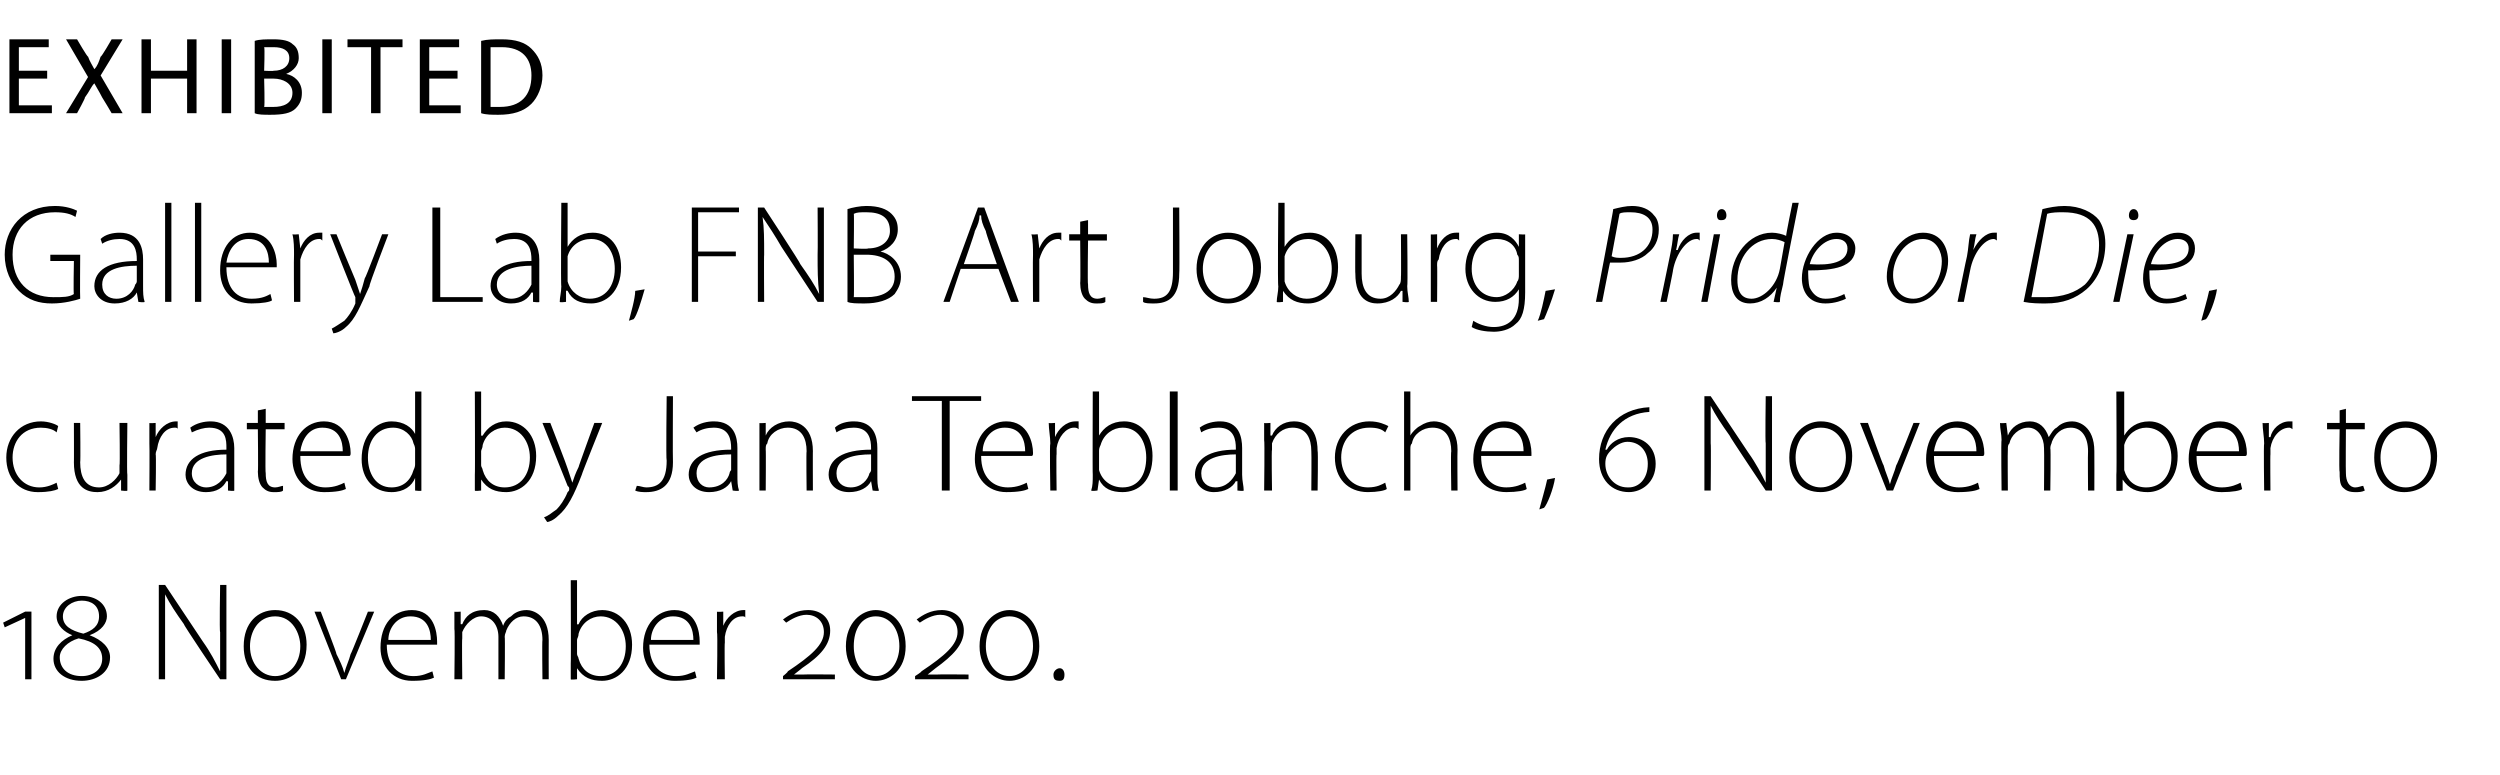 <?xml version="1.0" standalone="no"?><!DOCTYPE svg PUBLIC "-//W3C//DTD SVG 1.1//EN" "http://www.w3.org/Graphics/SVG/1.1/DTD/svg11.dtd"><svg xmlns="http://www.w3.org/2000/svg" version="1.1" width="159px" height="49.3px" viewBox="0 -2 159 49.3" style="top:-2px"><desc>EXHIBITED Gallery Lab, FNB Art Joburg, Pride or Die, curated by Jana Terblanche, 6 November to 18 November 2020.</desc><defs/><g id="Polygon182477"><path d="m1.6 41.2v-3.9l-1.3.6l-.1-.3l1.4-.7h.4v4.3h-.4zm4.1-2.8c.8.3 1.3.8 1.3 1.4c0 1-.9 1.5-1.8 1.5c-1.1 0-1.8-.6-1.8-1.4c0-.7.5-1.2 1.2-1.5c-.5-.2-1-.6-1-1.2c0-.8.8-1.3 1.6-1.3c.9 0 1.6.5 1.6 1.3c0 .4-.3.9-1.1 1.2zm-.5-2.2c-.6 0-1.2.4-1.2 1c0 .6.5.9 1.3 1.1c.6-.2 1-.5 1-1.1c0-.7-.5-1-1.1-1zm0 4.8c.7 0 1.3-.4 1.3-1.1c0-.7-.5-1.1-1.5-1.3c-.7.2-1.2.7-1.2 1.2c0 .7.5 1.2 1.4 1.2zm4.9.2v-6h.4l2.4 3.6c.5.7.8 1.3 1.1 1.9v-2.5c-.05 0 0-3 0-3h.4v6h-.4s-2.35-3.48-2.3-3.5c-.5-.7-.9-1.3-1.2-1.9v5.4h-.4zm9.4-2.2c0 1.7-1.1 2.3-2 2.3c-1.2 0-2-.8-2-2.2c0-1.5.9-2.3 2-2.3c1.2 0 2 .9 2 2.2zm-3.6.1c0 1.1.7 1.9 1.6 1.9c.9 0 1.6-.8 1.6-1.9c0-.8-.5-1.9-1.6-1.9c-1.1 0-1.6 1-1.6 1.9zm4.5-2.2s1.05 2.71 1 2.7c.2.4.4.8.5 1.2c.1-.4.3-.8.4-1.2c.03.01 1.1-2.7 1.1-2.7h.4L22 41.2h-.3L20 36.9h.4zm4.2 2.1c0 1.4.8 2 1.7 2c.6 0 .9-.2 1.2-.3l.1.4c-.2.1-.6.2-1.4.2c-1.2 0-2-.9-2-2.1c0-1.5.8-2.4 2-2.4c1.4 0 1.6 1.4 1.6 2v.2h-3.2zm2.8-.3c0-.6-.2-1.5-1.3-1.5c-.9 0-1.4.8-1.4 1.5h2.7zm1.5-.7v-1.1c.01.03.4 0 .4 0v.8h.1c.2-.5.6-.9 1.4-.9c.6 0 1 .4 1.2 1c.1-.3.3-.5.5-.6c.2-.2.5-.4 1-.4c.4 0 1.4.3 1.4 1.9c-.01 0 0 2.5 0 2.5h-.4s-.03-2.45 0-2.5c0-.9-.4-1.5-1.2-1.5c-.5 0-.9.4-1.1.9c0 .1-.1.2-.1.4c.03-.02 0 2.7 0 2.7h-.4v-2.7c0-.7-.4-1.3-1.1-1.3c-.5 0-1 .5-1.2 1v.4c-.03-.01 0 2.6 0 2.6h-.5s.04-3.23 0-3.2zm7.4-3.1h.4v2.8s.05.03.1 0c.2-.5.8-.9 1.5-.9c1.1 0 1.9.9 1.9 2.2c0 1.6-1 2.3-1.9 2.3c-.7 0-1.2-.2-1.6-.8c.01-.03 0 0 0 0v.7s-.42.05-.4 0v-1c.02.04 0-5.3 0-5.3zm.4 4.7c0 .1.1.2.1.3c.2.7.7 1.1 1.4 1.1c1 0 1.6-.8 1.6-1.9c0-1-.6-1.9-1.6-1.9c-.6 0-1.2.4-1.4 1.1c0 .2-.1.3-.1.4v.9zm4.6-.6c0 1.4.8 2 1.7 2c.6 0 .9-.2 1.2-.3l.1.4c-.2.1-.6.2-1.4.2c-1.2 0-2-.9-2-2.1c0-1.5.9-2.4 2-2.4c1.4 0 1.6 1.4 1.6 2v.2h-3.2zm2.8-.3c0-.6-.2-1.5-1.3-1.5c-.9 0-1.4.8-1.4 1.5h2.7zm1.5-.5v-1.3c.01.03.4 0 .4 0v.9s.04 0 0 0c.2-.5.7-1 1.3-1h.1v.5c0-.1-.1-.1-.2-.1c-.6 0-1 .6-1.1 1.3v.4c-.03-.04 0 2.3 0 2.3h-.5s.05-2.97 0-3zm4.2 3v-.2s.34-.27.3-.3c1.5-1 2.3-1.7 2.3-2.5c0-.7-.5-1.1-1.1-1.1c-.5 0-1 .3-1.3.5l-.2-.2c.4-.3.9-.6 1.6-.6c.8 0 1.4.5 1.4 1.3c0 .9-.6 1.6-1.8 2.4c.03-.01-.5.4-.5.4c0 0 .03-.01 0 0h.6c.03-.02 2 0 2 0v.3h-3.3zm5.9.1c-.9 0-1.9-.7-1.9-2.2c0-1.5 1-2.3 1.9-2.3c.9 0 1.9.7 1.9 2.3c0 1.5-1 2.2-1.9 2.2zm0-.3c.9 0 1.5-.9 1.5-1.9c0-1.1-.6-1.9-1.5-1.9c-.9 0-1.4.8-1.4 1.9c0 1 .5 1.9 1.4 1.9zm2.5.2v-.2s.43-.27.4-.3c1.5-1 2.3-1.7 2.3-2.5c0-.7-.5-1.1-1.1-1.1c-.5 0-1 .3-1.3.5l-.2-.2c.4-.3.9-.6 1.6-.6c.8 0 1.4.5 1.4 1.3c0 .9-.7 1.6-1.8 2.4l-.5.4s.01-.01 0 0h.6c.02-.02 2 0 2 0v.3h-3.4zm6 .1c-.9 0-1.9-.7-1.9-2.2c0-1.5 1-2.3 1.9-2.3c.9 0 1.9.7 1.9 2.3c0 1.5-1 2.2-1.9 2.2zm0-.3c.9 0 1.5-.9 1.5-1.9c0-1.1-.6-1.9-1.5-1.9c-.9 0-1.5.8-1.5 1.9c0 1 .6 1.9 1.5 1.9zm3.2.3c-.3 0-.4-.1-.4-.4c0-.2.2-.4.4-.4c.2 0 .3.2.3.4c0 .3-.1.4-.3.4z" stroke="none" fill="#000"/></g><g id="Polygon182476"><path d="m3.7 29.1c-.2.1-.6.2-1.3.2c-1.2 0-2-.9-2-2.2c0-1.3.9-2.3 2.2-2.3c.5 0 1 .2 1.1.3l-.1.4c-.2-.2-.6-.3-1-.3c-1.2 0-1.8.9-1.8 1.9c0 1.1.7 1.9 1.7 1.9c.5 0 .9-.2 1.1-.3l.1.4zm4.4-.9v1c0 .05-.4 0-.4 0v-.7s-.04-.01 0 0c-.3.4-.8.8-1.5.8c-.6 0-1.5-.2-1.5-1.9c.01.04 0-2.5 0-2.5h.4s.03 2.46 0 2.5c0 .9.3 1.6 1.2 1.6c.6 0 1.1-.5 1.3-.9v-.5c.04.02 0-2.7 0-2.7h.5s-.04 3.3 0 3.3zm1.4-2v-1.3c-.01.03.4 0 .4 0v.9s.02 0 0 0c.2-.5.7-1 1.3-1h.1v.5c0-.1-.1-.1-.2-.1c-.6 0-1 .6-1.1 1.3c0 .1-.1.2-.1.4c.04-.04 0 2.3 0 2.3h-.4s.02-2.97 0-3zm5.4 2v1c.02.05-.4 0-.4 0v-.6s-.05.03-.1 0c-.2.4-.6.7-1.3.7c-.9 0-1.3-.6-1.3-1.1c0-1 .9-1.6 2.6-1.6v-.1c0-.5 0-1.3-1.1-1.3c-.3 0-.7.1-1.1.3l-.1-.3c.4-.3.9-.4 1.3-.4c1.2 0 1.5 1 1.5 1.7v1.7zm-.5-1.3c-.9 0-2.2.2-2.2 1.2c0 .6.5.9.9.9c.7 0 1.1-.5 1.3-.9v-1.2zm2.5-2.9v.9h1.2v.4h-1.2s-.04 2.78 0 2.8c0 .5.1.9.6.9c.2 0 .4-.1.5-.1v.3c-.1.1-.3.1-.6.1c-.3 0-.5-.1-.7-.3c-.2-.2-.3-.6-.3-1c.03.01 0-2.7 0-2.7h-.7v-.4h.7v-.8l.5-.1zm2.2 3c0 1.4.7 2 1.6 2c.6 0 1-.2 1.2-.3l.1.4c-.2.1-.6.2-1.4.2c-1.2 0-2-.9-2-2.1c0-1.5.9-2.4 2-2.4c1.4 0 1.7 1.4 1.7 2c0 .1 0 .2-.1.2h-3.1zm2.7-.3c0-.6-.2-1.5-1.3-1.5c-.9 0-1.3.8-1.4 1.5h2.7zm5-3.8v6.3c.03.05-.4 0-.4 0v-.8s0 .03 0 0c-.2.5-.7.9-1.5.9c-1.1 0-1.9-.8-1.9-2.1c0-1.5.9-2.4 1.9-2.4c.8 0 1.3.4 1.5.8c-.05-.01 0 0 0 0v-2.7h.4zm-.4 3.7c0-.1 0-.2-.1-.4c-.1-.5-.6-1-1.3-1c-1 0-1.6.8-1.6 1.9c0 1 .5 1.9 1.5 1.9c.7 0 1.2-.4 1.4-1.1c.1-.2.1-.3.1-.4v-.9zm3.8-3.7h.4v2.8s.06.03.1 0c.3-.5.8-.9 1.5-.9c1.1 0 1.9.9 1.9 2.2c0 1.6-1 2.3-1.9 2.3c-.7 0-1.2-.2-1.6-.8c.02-.03 0 0 0 0v.7s-.41.05-.4 0v-1c.02.04 0-5.3 0-5.3zm.4 4.7c0 .1.1.2.1.3c.2.7.7 1.1 1.4 1.1c1 0 1.6-.8 1.6-1.9c0-1-.6-1.9-1.6-1.9c-.6 0-1.2.4-1.4 1.1c0 .2-.1.3-.1.4v.9zm4.4-2.7s1.11 2.86 1.1 2.9l.3.9c.1-.3.2-.6.4-1c-.03.03 1-2.8 1-2.8h.5s-1.31 3.25-1.3 3.3c-.5 1.3-.9 2.1-1.5 2.6c-.3.3-.6.4-.7.4l-.2-.3c.3-.1.5-.3.8-.5c.2-.2.5-.6.7-1.1c.1-.1.1-.1.1-.2s0-.1-.1-.2l-1.6-4h.5zm7.4-1.7h.4s-.02 4.17 0 4.2c0 1.5-.8 1.9-1.7 1.9c-.2 0-.5 0-.7-.1l.1-.3c.2 0 .4.1.6.1c.8 0 1.3-.4 1.3-1.7c-.05-.02 0-4.1 0-4.1zm4.5 5c0 .4 0 .7.1 1c-.05.05-.4 0-.4 0l-.1-.6s-.02.03 0 0c-.2.4-.7.7-1.4.7c-.9 0-1.3-.6-1.3-1.1c0-1 .9-1.6 2.7-1.6v-.1c0-.5-.1-1.3-1.1-1.3c-.4 0-.8.1-1.1.3l-.2-.3c.4-.3.9-.4 1.3-.4c1.3 0 1.5 1 1.5 1.7v1.7zm-.4-1.3c-1 0-2.2.2-2.2 1.2c0 .6.4.9.8.9c.8 0 1.2-.5 1.3-.9c0-.1.1-.2.1-.2v-1zm1.8-.9v-1.1c-.04.03.4 0 .4 0v.8s.01.01 0 0c.2-.5.8-.9 1.5-.9c.4 0 1.5.2 1.5 1.9c-.01-.04 0 2.5 0 2.5h-.4s-.03-2.51 0-2.5c0-.8-.3-1.5-1.2-1.5c-.6 0-1.2.4-1.3 1c-.1.1-.1.2-.1.4c.02-.02 0 2.6 0 2.6h-.4V26zm7.5 2.2c0 .4 0 .7.1 1c-.04.05-.4 0-.4 0l-.1-.6s-.01.03 0 0c-.2.4-.7.7-1.4.7c-.9 0-1.3-.6-1.3-1.1c0-1 .9-1.6 2.7-1.6v-.1c0-.5-.1-1.3-1.1-1.3c-.4 0-.8.1-1.1.3l-.1-.3c.3-.3.8-.4 1.2-.4c1.3 0 1.5 1 1.5 1.7v1.7zm-.4-1.3c-1 0-2.2.2-2.2 1.2c0 .6.4.9.9.9c.7 0 1.1-.5 1.2-.9c.1-.1.1-.2.1-.2v-1zm4.5-3.4H58v-.3h4.4v.3h-2v5.7h-.5v-5.7zm2.5 3.5c0 1.4.8 2 1.7 2c.6 0 1-.2 1.2-.3l.1.4c-.2.1-.6.2-1.4.2c-1.2 0-2-.9-2-2.1c0-1.5.9-2.4 2-2.4c1.4 0 1.7 1.4 1.7 2c0 .1 0 .2-.1.2h-3.2zm2.8-.3c0-.6-.2-1.5-1.3-1.5c-.9 0-1.4.8-1.4 1.5h2.7zm1.6-.5c0-.4-.1-.9-.1-1.3c.02.03.4 0 .4 0v.9s.05 0 0 0c.2-.5.7-1 1.3-1h.2v.5c-.1-.1-.2-.1-.3-.1c-.5 0-1 .6-1.1 1.3v.4c-.03-.04 0 2.3 0 2.3h-.4s-.05-2.97 0-3zm2.7-3.3h.4v2.8s.02.03 0 0c.3-.5.8-.9 1.6-.9c1.1 0 1.8.9 1.8 2.2c0 1.6-.9 2.3-1.9 2.3c-.7 0-1.2-.2-1.5-.8c-.03-.03 0 0 0 0l-.1.7s-.36.05-.4 0c.1-.3.1-.6.1-1c-.02.04 0-5.3 0-5.3zm.4 4.7v.3c.2.7.8 1.1 1.5 1.1c1 0 1.5-.8 1.5-1.9c0-1-.5-1.9-1.5-1.9c-.6 0-1.2.4-1.4 1.1c-.1.2-.1.3-.1.4v.9zm4.5-4.7h.5v6.3h-.5v-6.3zm4.6 5.3c0 .4.1.7.1 1c0 .05-.4 0-.4 0v-.6s-.08.03-.1 0c-.2.4-.7.7-1.4.7c-.8 0-1.2-.6-1.2-1.1c0-1 .9-1.6 2.6-1.6v-.1c0-.5-.1-1.3-1.1-1.3c-.4 0-.8.1-1.1.3l-.1-.3c.4-.3.9-.4 1.3-.4c1.2 0 1.4 1 1.4 1.7v1.7zm-.4-1.3c-.9 0-2.2.2-2.2 1.2c0 .6.4.9.9.9c.7 0 1.1-.5 1.3-.9v-1.2zm1.8-.9v-1.1c.01.03.4 0 .4 0v.8h.1c.2-.5.7-.9 1.4-.9c.5 0 1.5.2 1.5 1.9c.04-.04 0 2.5 0 2.5h-.4s.02-2.51 0-2.5c0-.8-.3-1.5-1.2-1.5c-.6 0-1.1.4-1.3 1v.4c-.04-.02 0 2.6 0 2.6h-.5s.04-3.23 0-3.2zm7.8 3.1c-.1.1-.6.2-1.2.2c-1.3 0-2.1-.9-2.1-2.2c0-1.3.9-2.3 2.2-2.3c.6 0 1 .2 1.2.3l-.2.4c-.2-.2-.5-.3-1-.3c-1.2 0-1.8.9-1.8 1.9c0 1.1.7 1.9 1.7 1.9c.6 0 .9-.2 1.1-.3l.1.4zm1.1-6.2h.4v2.8s.02 0 0 0c.1-.2.4-.5.6-.6c.3-.2.6-.3.9-.3c.4 0 1.5.2 1.5 1.8c-.02.04 0 2.6 0 2.6h-.4s-.04-2.51 0-2.5c0-.8-.3-1.5-1.2-1.5c-.6 0-1.2.4-1.3 1c-.1.1-.1.2-.1.4v2.6h-.4v-6.3zm4.9 4.1c0 1.4.7 2 1.6 2c.6 0 1-.2 1.2-.3l.1.4c-.1.1-.6.2-1.3.2c-1.3 0-2.1-.9-2.1-2.1c0-1.5.9-2.4 2-2.4c1.4 0 1.7 1.4 1.7 2v.2h-3.2zm2.7-.3c0-.6-.2-1.5-1.3-1.5c-.9 0-1.3.8-1.4 1.5h2.7zm1 3.7c.1-.4.4-1.4.5-1.9l.5-.1c-.1.7-.5 1.7-.7 1.9l-.3.1zm7-6.2c-1.6.1-2.5 1.1-2.8 2.4h.1c.2-.4.7-.8 1.4-.8c.9 0 1.7.6 1.7 1.7c0 1.2-.9 1.8-1.7 1.8c-1.1 0-1.9-.8-1.9-2.1c0-1.8 1.2-3.2 3.2-3.3v.3zm-1.3 4.8c.6 0 1.2-.5 1.2-1.5c0-.8-.5-1.4-1.3-1.4c-.4 0-.8.3-1 .5c-.3.3-.4.5-.4.9c0 .8.6 1.5 1.4 1.5h.1zm4.8.2v-6h.4l2.4 3.6c.5.7.8 1.3 1.1 1.9v-2.5c-.04 0 0-3 0-3h.4v6h-.4s-2.33-3.48-2.3-3.5c-.5-.7-.9-1.3-1.2-1.9v2.4c.03-.02 0 3 0 3h-.4zm9.4-2.2c0 1.7-1.1 2.3-2 2.3c-1.2 0-2-.8-2-2.2c0-1.5 1-2.3 2-2.3c1.2 0 2 .9 2 2.2zm-3.6.1c0 1.1.7 1.9 1.6 1.9c.9 0 1.6-.8 1.6-1.9c0-.8-.4-1.9-1.6-1.9c-1.1 0-1.6 1-1.6 1.9zm4.6-2.2s.96 2.71 1 2.7c.1.4.3.8.4 1.2c.1-.4.3-.8.4-1.2c.04.01 1.1-2.7 1.1-2.7h.4l-1.7 4.3h-.4l-1.7-4.3h.5zM123 27c0 1.4.7 2 1.6 2c.6 0 1-.2 1.2-.3l.1.4c-.2.1-.6.2-1.4.2c-1.2 0-2-.9-2-2.1c0-1.5.9-2.4 2-2.4c1.4 0 1.7 1.4 1.7 2c0 .1 0 .2-.1.2H123zm2.7-.3c0-.6-.2-1.5-1.3-1.5c-.9 0-1.3.8-1.4 1.5h2.7zm1.6-.7c0-.4-.1-.7-.1-1.1c.02.03.4 0 .4 0l.1.8s-.03-.01 0 0c.2-.5.7-.9 1.4-.9c.6 0 1 .4 1.2 1c.2-.3.3-.5.5-.6c.2-.2.5-.4 1-.4c.4 0 1.4.3 1.4 1.9c.01 0 0 2.5 0 2.5h-.4s-.02-2.45 0-2.5c0-.9-.4-1.5-1.1-1.5c-.6 0-1 .4-1.2.9c0 .1-.1.2-.1.4c.04-.02 0 2.7 0 2.7h-.4s.02-2.65 0-2.7c0-.7-.4-1.3-1-1.3c-.6 0-1.1.5-1.2 1c-.1.1-.1.2-.1.4c-.02-.01 0 2.6 0 2.6h-.4s-.04-3.23 0-3.2zm7.3-3.1h.5v2.8s-.03.03 0 0c.3-.5.8-.9 1.6-.9c1 0 1.8.9 1.8 2.2c0 1.6-1 2.3-1.9 2.3c-.7 0-1.2-.2-1.6-.8c.02-.03 0 0 0 0v.7s-.41.05-.4 0v-1c.03.04 0-5.3 0-5.3zm.5 4.7v.3c.2.7.7 1.1 1.4 1.1c1 0 1.6-.8 1.6-1.9c0-1-.6-1.9-1.6-1.9c-.6 0-1.2.4-1.4 1.1v1.3zm4.6-.6c0 1.4.7 2 1.6 2c.6 0 1-.2 1.2-.3l.1.4c-.1.1-.6.2-1.3.2c-1.3 0-2.1-.9-2.1-2.1c0-1.5.9-2.4 2-2.4c1.4 0 1.7 1.4 1.7 2c0 .1 0 .2-.1.2h-3.1zm2.7-.3c0-.6-.2-1.5-1.3-1.5c-.9 0-1.3.8-1.4 1.5h2.7zm1.6-.5c0-.4-.1-.9-.1-1.3c.03.03.4 0 .4 0v.9h.1c.1-.5.6-1 1.2-1h.2v.5c-.1-.1-.2-.1-.2-.1c-.6 0-1.1.6-1.2 1.3v.4c-.02-.04 0 2.3 0 2.3h-.4s-.04-2.97 0-3zm5.2-2.2v.9h1.2v.4h-1.2s-.02 2.78 0 2.8c0 .5.2.9.6.9c.2 0 .4-.1.5-.1l.1.3c-.2.1-.4.1-.6.1c-.4 0-.6-.1-.8-.3c-.2-.2-.2-.6-.2-1c-.05.01 0-2.7 0-2.7h-.8v-.4h.8v-.8l.4-.1zm5.8 3c0 1.7-1.1 2.3-2.1 2.3c-1.1 0-1.9-.8-1.9-2.2c0-1.5.9-2.3 2-2.3c1.2 0 2 .9 2 2.2zm-3.6.1c0 1.1.7 1.9 1.6 1.9c.9 0 1.6-.8 1.6-1.9c0-.8-.5-1.9-1.6-1.9c-1.1 0-1.6 1-1.6 1.9z" stroke="none" fill="#000"/></g><g id="Polygon182475"><path d="m5.1 17c-.3.1-1 .3-1.8.3c-.8 0-1.5-.2-2.1-.8c-.5-.5-.9-1.3-.9-2.3c0-1.6 1.1-3.1 3.2-3.1c.7 0 1.2.2 1.4.3l-.1.4c-.3-.2-.7-.3-1.3-.3c-1.7 0-2.7 1.1-2.7 2.7c0 1.7 1 2.7 2.6 2.7c.6 0 1 0 1.3-.2c-.04.04 0-2.1 0-2.1H3.2v-.4h1.9s-.02 2.78 0 2.8zm4-.8c0 .4 0 .7.1 1c-.04.05-.4 0-.4 0l-.1-.6s-.01.03 0 0c-.2.4-.7.7-1.4.7c-.9 0-1.3-.6-1.3-1.1c0-1 .9-1.6 2.7-1.6v-.1c0-.5-.1-1.3-1.1-1.3c-.4 0-.8.1-1.1.3l-.1-.3c.3-.3.8-.4 1.2-.4c1.3 0 1.5 1 1.5 1.7v1.7zm-.4-1.3c-1 0-2.2.2-2.2 1.2c0 .6.4.9.9.9c.7 0 1.1-.5 1.2-.9c.1-.1.1-.2.1-.2v-1zm1.8-4h.4v6.3h-.4v-6.3zm1.9 0h.4v6.3h-.4v-6.3zm2 4.1c0 1.4.7 2 1.6 2c.7 0 1-.2 1.2-.3l.1.4c-.1.1-.6.2-1.3.2c-1.3 0-2-.9-2-2.1c0-1.5.8-2.4 1.9-2.4c1.4 0 1.7 1.4 1.7 2v.2h-3.2zm2.7-.3c0-.6-.2-1.5-1.3-1.5c-.9 0-1.3.8-1.4 1.5h2.7zm1.6-.5c0-.4 0-.9-.1-1.3c.05.03.4 0 .4 0l.1.9s-.02 0 0 0c.2-.5.6-1 1.2-1h.2v.5c-.1-.1-.1-.1-.2-.1c-.6 0-1 .6-1.2 1.3v2.7h-.4s-.02-2.97 0-3zm2.7-1.3s1.17 2.86 1.2 2.9l.3.9c.1-.3.2-.6.3-1c.04.03 1.1-2.8 1.1-2.8h.4s-1.25 3.25-1.2 3.3c-.6 1.3-.9 2.1-1.5 2.6c-.3.3-.7.4-.8.4l-.1-.3c.2-.1.5-.3.8-.5c.2-.2.5-.6.7-1.1v-.4c-.02.04-1.6-4-1.6-4h.4zm6.1-1.7h.5v5.7h2.7v.3h-3.2v-6zm6.8 5v1c.02.05-.4 0-.4 0v-.6s-.06.03-.1 0c-.2.4-.6.7-1.3.7c-.9 0-1.3-.6-1.3-1.1c0-1 .9-1.6 2.6-1.6v-.1c0-.5-.1-1.3-1.1-1.3c-.4 0-.8.1-1.1.3l-.1-.3c.4-.3.9-.4 1.3-.4c1.2 0 1.5 1 1.5 1.7v1.7zm-.5-1.3c-.9 0-2.2.2-2.2 1.2c0 .6.5.9.9.9c.7 0 1.1-.5 1.3-.9v-1.2zm1.9-4h.4v2.8s0 .03 0 0c.3-.5.8-.9 1.6-.9c1.1 0 1.8.9 1.8 2.2c0 1.6-1 2.3-1.9 2.3c-.7 0-1.2-.2-1.5-.8c-.05-.03-.1 0-.1 0v.7s-.38.05-.4 0c0-.3.1-.6.1-1c-.04.04 0-5.3 0-5.3zm.4 4.7v.3c.2.7.8 1.1 1.4 1.1c1 0 1.6-.8 1.6-1.9c0-1-.5-1.9-1.5-1.9c-.7 0-1.3.4-1.5 1.1v1.3zm3.9 2.8c.1-.4.4-1.4.4-1.9l.6-.1c-.2.7-.5 1.7-.7 1.9l-.3.1zm4-7.2h3v.3h-2.6v2.5h2.4v.3h-2.4v2.9h-.4v-6zm4.2 6v-6h.4s2.34 3.57 2.3 3.6c.5.7.9 1.3 1.2 1.9c-.1-.9-.1-1.5-.1-2.5c.02 0 0-3 0-3h.4v6h-.4l-2.3-3.5c-.4-.7-.8-1.3-1.2-1.9c.1.7.1 1.4.1 2.4c-.02-.02 0 3 0 3h-.4zm5.7-5.9c.3-.1.8-.2 1.2-.2c.8 0 1.3.2 1.6.5c.3.3.4.6.4 1c0 .7-.5 1.2-1.1 1.4c.5.1 1.3.6 1.3 1.6c0 .5-.2.8-.4 1.1c-.4.4-1.1.6-1.9.6c-.5 0-.9 0-1.1-.1v-5.9zm.4 2.5s.92.05.9 0c.9 0 1.4-.5 1.4-1.1c0-.9-.6-1.2-1.5-1.2c-.4 0-.6 0-.8.1c.03-.04 0 2.2 0 2.2zm0 3.1h.8c.9 0 1.8-.3 1.8-1.3c0-1-.8-1.4-1.8-1.4h-.8s.03 2.69 0 2.7zm6.8-1.8l-.7 2.1h-.4l2.2-6h.4l2.2 6h-.5l-.8-2.1h-2.4zm2.3-.3s-.73-2.06-.7-2.1c-.2-.4-.3-.7-.3-1h-.1c0 .3-.1.6-.3 1c.03.02-.7 2.1-.7 2.1h2.1zm2.3-.6c0-.4 0-.9-.1-1.3c.05.03.4 0 .4 0l.1.9s-.02 0 0 0c.2-.5.6-1 1.2-1h.2v.5c-.1-.1-.1-.1-.2-.1c-.6 0-1 .6-1.2 1.3v2.7h-.4s-.02-2.97 0-3zm3.5-2.2v.9h1.2v.4h-1.2s-.04 2.78 0 2.8c0 .5.1.9.6.9c.2 0 .4-.1.5-.1v.3c-.1.1-.3.1-.6.1c-.3 0-.5-.1-.7-.3c-.2-.2-.3-.6-.3-1c.03.01 0-2.7 0-2.7h-.7v-.4h.7v-.8l.5-.1zm5.4-.8h.4s.03 4.17 0 4.2c0 1.5-.7 1.9-1.6 1.9c-.3 0-.6 0-.7-.1v-.3c.2 0 .4.1.7.1c.8 0 1.2-.4 1.2-1.7v-4.1zm5.6 3.8c0 1.7-1.2 2.3-2.1 2.3c-1.1 0-2-.8-2-2.2c0-1.5 1-2.3 2-2.3c1.2 0 2.1.9 2.1 2.2zm-3.7.1c0 1.1.7 1.9 1.6 1.9c.9 0 1.6-.8 1.6-1.9c0-.8-.4-1.9-1.6-1.9c-1.1 0-1.6 1-1.6 1.9zm4.8-4.2h.4v2.8s-.01.03 0 0c.3-.5.8-.9 1.6-.9c1.1 0 1.8.9 1.8 2.2c0 1.6-1 2.3-1.9 2.3c-.7 0-1.2-.2-1.6-.8c.05-.03 0 0 0 0v.7s-.39.05-.4 0c0-.3.1-.6.1-1c-.05.04 0-5.3 0-5.3zm.4 4.7v.3c.2.7.8 1.1 1.4 1.1c1 0 1.6-.8 1.6-1.9c0-1-.6-1.9-1.5-1.9c-.7 0-1.3.4-1.5 1.1v1.3zm7.8.6c0 .4.1.7.1 1c-.03.05-.4 0-.4 0v-.7h-.1c-.2.4-.7.8-1.5.8c-.5 0-1.4-.2-1.4-1.9c-.02.04 0-2.5 0-2.5h.4v2.5c0 .9.3 1.6 1.2 1.6c.6 0 1-.5 1.2-.9c.1-.1.1-.3.1-.5c.02.02 0-2.7 0-2.7h.4s.04 3.3 0 3.3zm1.5-2v-1.3c-.04.03.4 0 .4 0v.9s-.01 0 0 0c.2-.5.6-1 1.2-1h.2v.5c-.1-.1-.1-.1-.2-.1c-.6 0-1 .6-1.1 1.3c-.1.1-.1.2-.1.4c.02-.04 0 2.3 0 2.3h-.4v-3zm6 2.4c0 1.1-.2 1.7-.6 2c-.4.4-1 .5-1.4.5c-.5 0-1.1-.1-1.4-.3l.1-.4c.3.2.8.4 1.3.4c.9 0 1.6-.5 1.6-1.8v-.6s-.03.01 0 0c-.3.5-.8.8-1.5.8c-1.1 0-1.9-.9-1.9-2.1c0-1.5 1-2.3 2-2.3c.8 0 1.2.5 1.4.9c.01-.04 0 0 0 0v-.8s.44.03.4 0v3.7zm-.4-2c0-.2 0-.3-.1-.4c-.1-.6-.6-1-1.3-1c-.9 0-1.6.7-1.6 1.9c0 1 .6 1.8 1.6 1.8c.5 0 1.1-.4 1.3-1c.1-.1.1-.3.1-.4v-.9zm1.2 3.8c.2-.4.4-1.4.5-1.9l.6-.1c-.2.7-.6 1.7-.7 1.9l-.4.1zm4.8-7.1c.4-.1.8-.2 1.2-.2c.6 0 1.1.2 1.4.6c.2.2.3.5.3.9c0 .7-.3 1.2-.7 1.5c-.4.4-1.1.6-1.7.6h-.7c-.01-.03-.5 2.5-.5 2.5h-.4s1.14-5.94 1.1-5.9zm-.1 3c.2.1.4.1.6.1c1.2 0 2-.7 2-1.8c0-.8-.6-1.1-1.4-1.1c-.3 0-.6 0-.7.1l-.5 2.7zm3.1 2.9l.6-2.9c.1-.5.2-1 .2-1.4h.4c-.1.3-.1.6-.2 1h.1c.2-.6.7-1.1 1.2-1.1h.2v.5c-.1-.1-.1-.1-.2-.1c-.6 0-1.3.9-1.5 2c.03-.05-.4 2-.4 2h-.4zm2.6 0l.8-4.3h.4l-.8 4.3h-.4zm1.2-5.2c-.1 0-.2-.1-.2-.3c0-.2.1-.4.3-.4c.2 0 .3.2.3.4c0 .2-.1.3-.3.3h-.1zm5-1.1s-1.03 5.17-1 5.2c-.1.4-.2.8-.2 1.1c0 .05-.4 0-.4 0l.2-.9s-.04 0 0 0c-.4.6-1 1-1.7 1c-.9 0-1.2-.7-1.2-1.5c0-1.5 1.1-3 2.6-3c.3 0 .7.1.9.2c-.03 0 .4-2.1.4-2.1h.4zm-.9 2.5c-.2-.1-.5-.2-.8-.2c-1.3 0-2.2 1.2-2.2 2.6c0 .5.1 1.2.9 1.2c.7 0 1.6-.8 1.8-1.9l.3-1.7zm3.9 3.6c-.2.1-.7.3-1.3.3c-1.1 0-1.5-.8-1.5-1.6c0-1.3 1-2.9 2.2-2.9c.8 0 1.2.5 1.2 1c0 1.2-1.4 1.4-3 1.4c0 .2 0 .8.1 1.1c.2.4.5.7 1 .7c.6 0 1-.2 1.2-.3l.1.3zm.1-3.2c0-.4-.3-.6-.7-.6c-.8 0-1.5.8-1.7 1.6c1.3.1 2.4-.1 2.4-1zm6.4.8c0 1.2-.9 2.7-2.3 2.7c-1 0-1.6-.8-1.6-1.7c0-1.4 1-2.8 2.3-2.8c1.2 0 1.6 1 1.6 1.8zm-3.5.9c0 .9.5 1.5 1.3 1.5c1 0 1.8-1.2 1.8-2.4c0-.5-.3-1.4-1.2-1.4c-1.1 0-1.9 1.2-1.9 2.3zm4.1 1.7s.58-2.87.6-2.9c.1-.5.1-1 .2-1.4h.4c-.1.3-.1.6-.2 1c.3-.6.8-1.1 1.3-1.1h.2v.5c-.1-.1-.2-.1-.2-.1c-.6 0-1.3.9-1.5 2l-.4 2h-.4zm5.4-5.9c.4-.1.9-.2 1.4-.2c1 0 1.8.4 2.2.9c.2.3.4.8.4 1.5c0 1.1-.4 2.2-1.2 2.9c-.7.6-1.5.9-2.6.9c-.4 0-.9 0-1.4-.1l1.2-5.9zm-.7 5.6h.9c1.1 0 1.9-.3 2.5-.8c.6-.6.9-1.6.9-2.5c0-1.2-.5-2.1-2.3-2.1c-.3 0-.7 0-1 .1l-1 5.3zm5.2.3l.9-4.3h.4l-.9 4.3h-.4zm1.3-5.2c-.2 0-.3-.1-.3-.3c0-.2.1-.4.3-.4c.2 0 .3.2.3.4c0 .2-.1.3-.3.3zm3.4 5c-.2.1-.7.3-1.3.3c-1.1 0-1.5-.8-1.5-1.6c0-1.3.9-2.9 2.2-2.9c.8 0 1.1.5 1.1 1c0 1.2-1.4 1.4-2.9 1.4c0 .2 0 .8.1 1.1c.2.4.5.7 1 .7c.6 0 1-.2 1.2-.3l.1.3zm.1-3.2c0-.4-.3-.6-.7-.6c-.8 0-1.5.8-1.7 1.6c1.3.1 2.4-.1 2.4-1zm.8 4.6c.1-.4.4-1.4.5-1.9l.5-.1c-.1.7-.5 1.7-.7 1.9l-.3.1z" stroke="none" fill="#000"/></g><g id="Polygon182474"><path d="m3 3H1.2v1.7h2.1v.5H.6V.5h2.5v.5H1.2v1.5h1.8v.5zm4.1 2.2s-.58-.99-.6-1c-.2-.4-.4-.7-.5-.9c-.2.2-.3.5-.6.9c.05.01-.5 1-.5 1h-.7l1.4-2.3L4.2.5h.7s.66 1.14.7 1.1c.1.3.3.6.4.8c.2-.2.3-.5.4-.8c.05.04.7-1.1.7-1.1h.7L6.4 2.8l1.4 2.4h-.7zM9.6.5v2h2.3v-2h.6v4.7h-.6V3H9.6v2.2h-.6V.5h.6zm5.1 0v4.7h-.6V.5h.6zm1.5.1c.3-.1.7-.1 1.2-.1c.6 0 1 .1 1.2.3c.3.2.4.5.4.9c0 .4-.3.8-.8 1c.5.1 1 .5 1 1.2c0 .4-.1.7-.4 1c-.3.3-.8.4-1.6.4c-.4 0-.8 0-1-.1V.6zm.6 1.9s.6.03.6 0c.6 0 1-.3 1-.8c0-.5-.4-.7-1-.7h-.6c.05.01 0 1.5 0 1.5zm0 2.3h.6c.6 0 1.2-.2 1.2-.9c0-.6-.6-.9-1.2-.9h-.6s.05 1.79 0 1.8zM21.1.5v4.7h-.6V.5h.6zm2.5.5h-1.5v-.5h3.5v.5h-1.4v4.2h-.6V1zm5.5 2h-1.8v1.7h2v.5h-2.6V.5h2.5v.5h-1.9v1.5h1.8v.5zM30.6.6c.4-.1.8-.1 1.3-.1c.9 0 1.5.2 1.9.6c.4.4.7.9.7 1.7c0 .7-.3 1.4-.7 1.8c-.5.5-1.2.7-2.1.7c-.4 0-.8 0-1.1-.1V.6zm.6 4.2h.6c1.3 0 2-.7 2-2c0-1.1-.6-1.8-1.9-1.8h-.7v3.8z" stroke="none" fill="#000"/></g></svg>